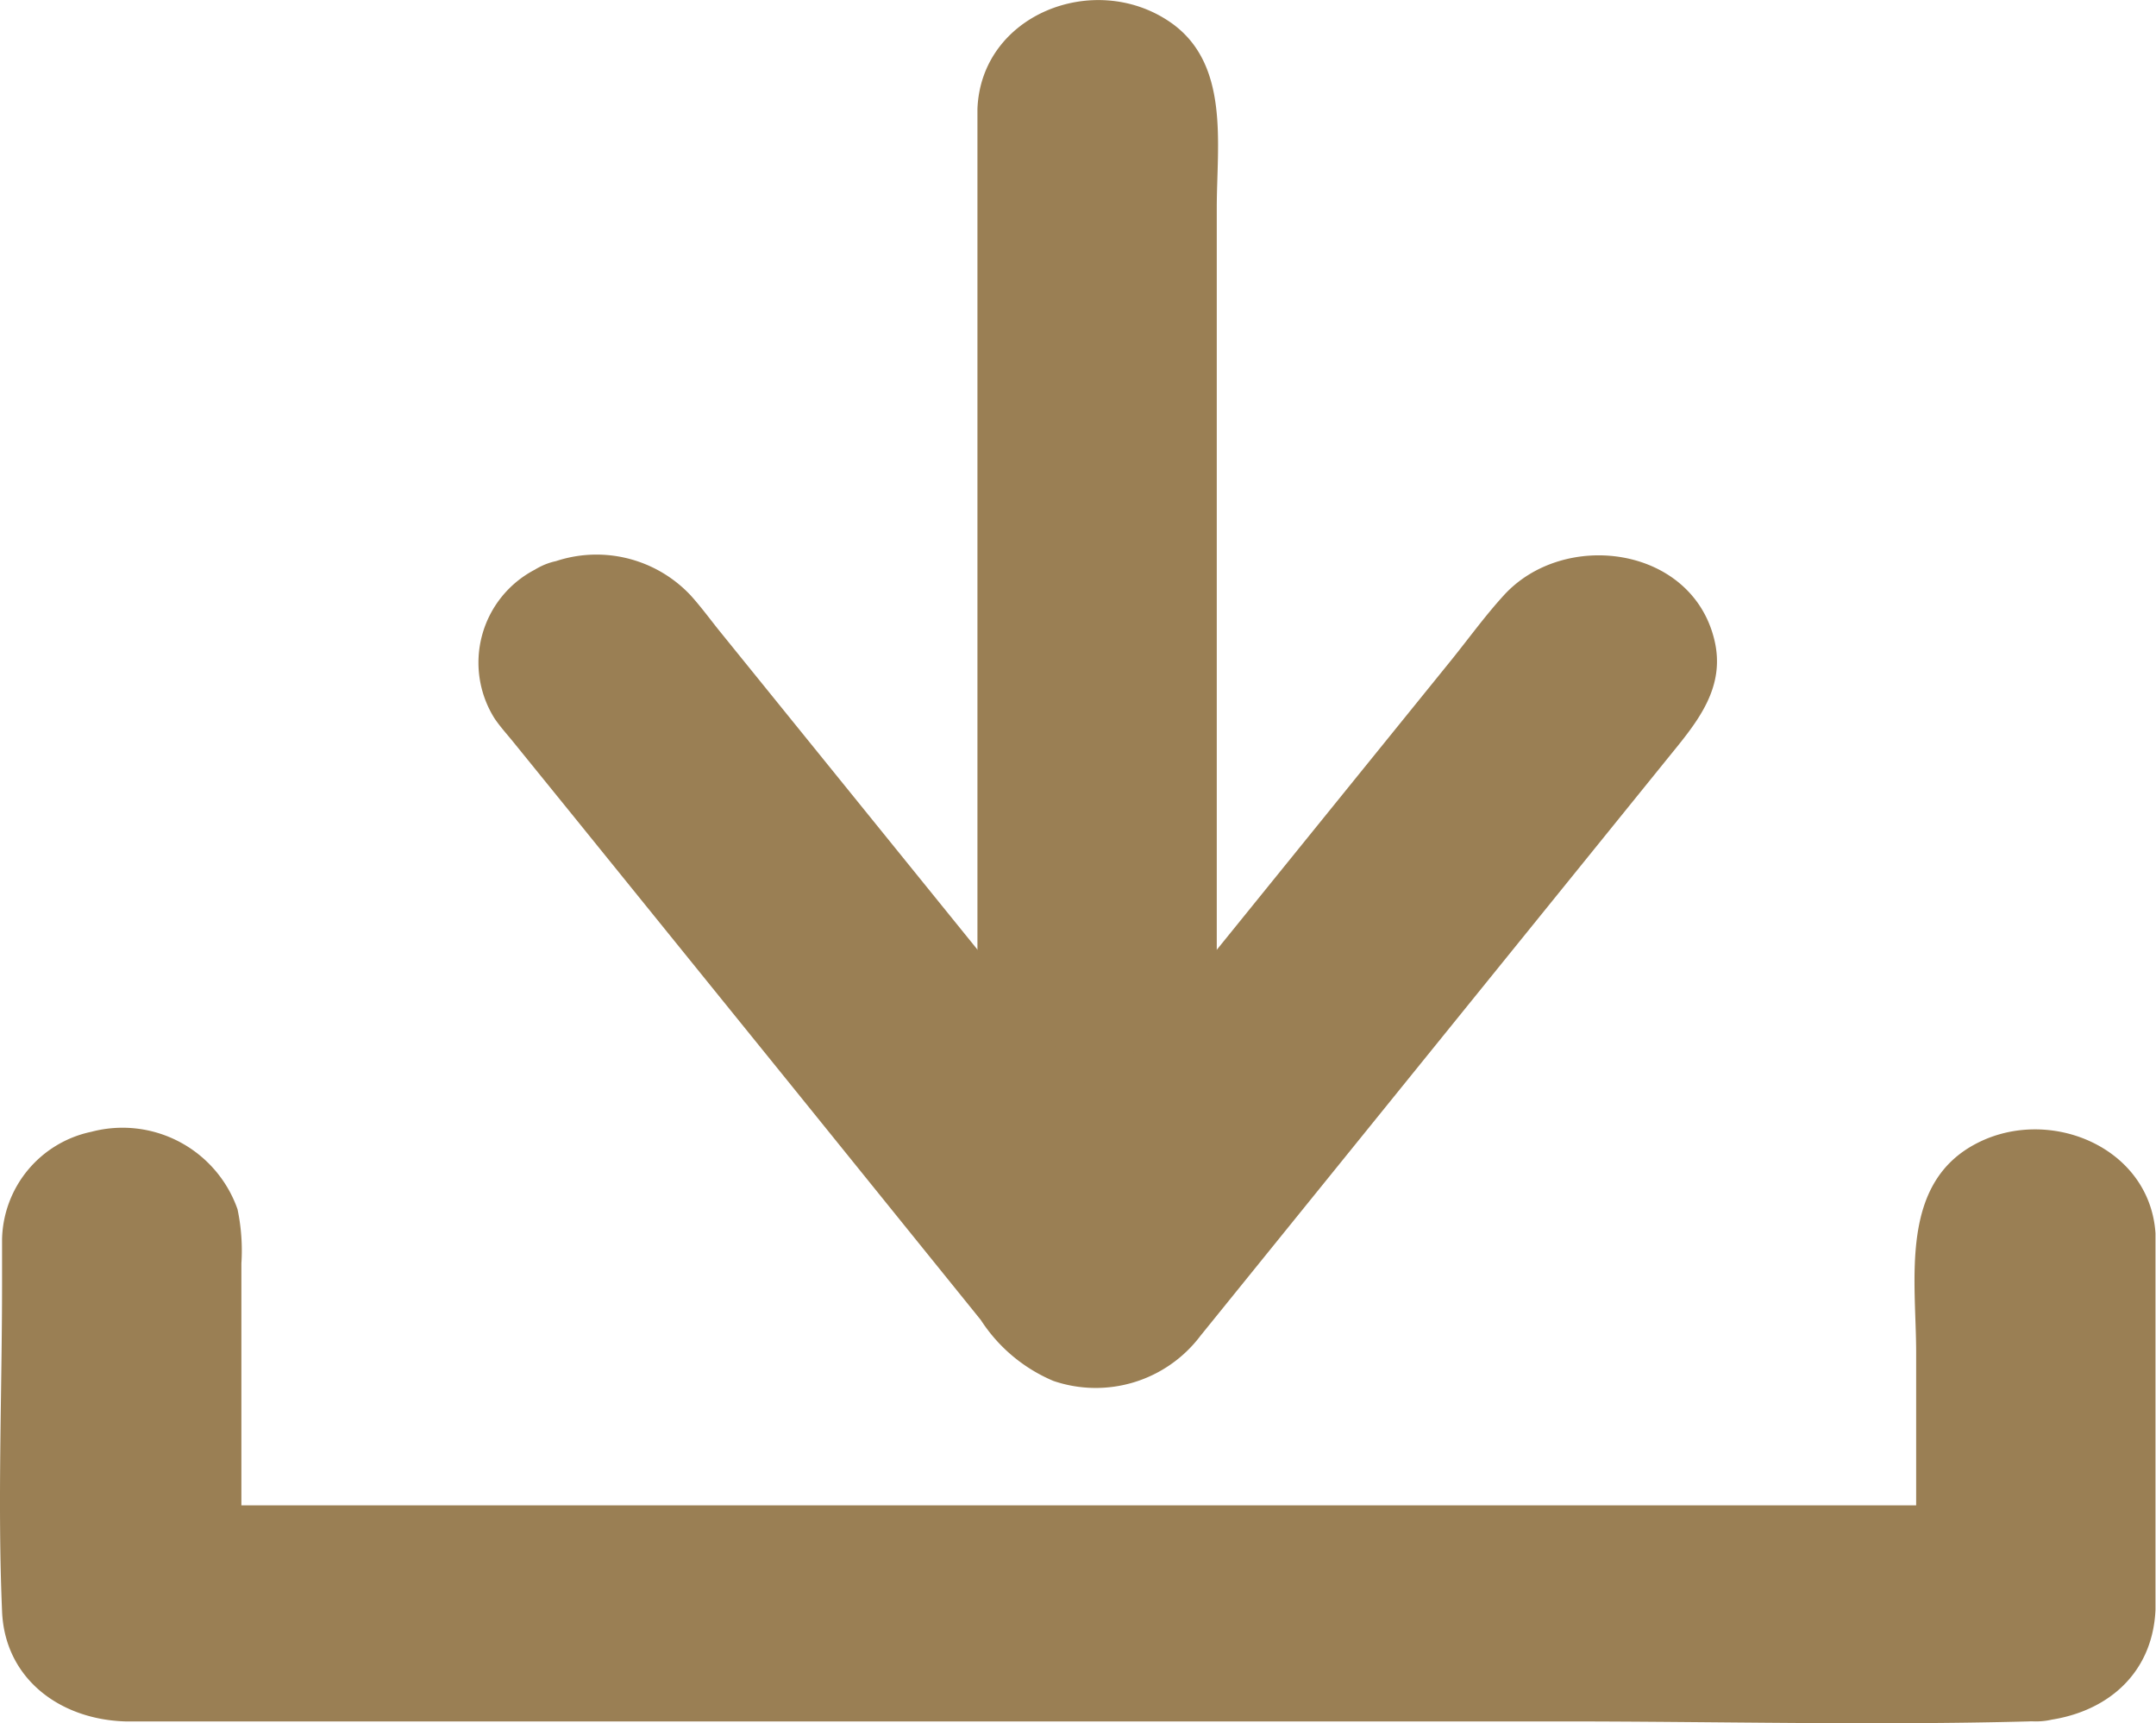 <svg xmlns="http://www.w3.org/2000/svg" viewBox="0 0 83.51 66.75" fill="#9a7f54"><defs></defs><title>Asset 1</title><g id="Layer_2" data-name="Layer 2"><g id="Layer_1-2" data-name="Layer 1"><path class="cls-1" d="M42.5,48.91a2,2,0,0,1-2.14-1.68V4.17a2.19,2.19,0,0,1,4.27,0V47.23a1.94,1.94,0,0,1-2.13,1.68"/><path class="cls-2" d="M42.5,46.41c.33,0,.18,1.14.36.67a2.55,2.55,0,0,0,0-.73V5.62c0-.3.16-1.18,0-1.44a7,7,0,0,1-.36.8,5.71,5.71,0,0,1-.37-.8c-.05.08,0,.34,0,.43-.05.83,0,1.68,0,2.52v38a7.05,7.05,0,0,0,0,2c.19.47,0-.65.37-.67a2.56,2.56,0,0,0-2.5,2.5,2.51,2.51,0,0,0,2.5,2.5c2.6-.16,4.57-1.78,4.63-4.47,0-.87,0-1.74,0-2.61V8.05c0-2.48.53-5.64-1.86-7.23C42.35-1.13,38,.57,37.86,4.22c0,.66,0,1.32,0,2V46a9.53,9.53,0,0,0,.11,2.2c.54,2.09,2.52,3.11,4.53,3.24,3.21.21,3.2-4.79,0-5"/><path class="cls-1" d="M22,24.23a2.49,2.49,0,0,1,3,.52L42.5,46.46,60.07,24.75a2.51,2.51,0,0,1,3-.52,1.5,1.5,0,0,1,.65,2.33L44.3,50.5a2.48,2.48,0,0,1-3.61,0L21.31,26.56a1.5,1.5,0,0,1-.33-.91,1.64,1.64,0,0,1,1-1.42"/><path class="cls-2" d="M22.63,26.64c.62-.26.39-.23.74.14s.73.9,1.08,1.35q2.07,2.54,4.12,5.08l9.81,12.12,2.35,2.9a2.5,2.5,0,0,0,3.53,0L56.72,32.85l3.35-4.15a16.5,16.5,0,0,1,1.71-2.1s0-.1,0-.09c-.13.18.27-.47.08,0,.23-.55.15.07.15,0-.3-.06-.42-.27-.37-.64a.56.56,0,0,1,0-.8c0-.27.29-.36.1-.18s-.15.2-.23.29c-.72.86-1.41,1.74-2.12,2.62l-15,18.56a17.84,17.84,0,0,1-1.77,2.19c-.29.25-.14.25-.44-.09-1.89-2.09-3.57-4.42-5.35-6.61L28.65,31.67c-1.77-2.18-3.43-4.57-5.36-6.61-.69-.74.64.9-.06,1.33,2.75-1.66.24-6-2.52-4.32a4.06,4.06,0,0,0-1.56,5.75c.2.3.46.59.69.87L22.2,31.6l8.52,10.53,7.27,9a6.23,6.23,0,0,0,2.81,2.36,5.08,5.08,0,0,0,5.7-1.75L61.84,32.78l2.88-3.56c1.06-1.3,2.13-2.62,1.68-4.45-.89-3.64-5.85-4.27-8.17-1.69-.71.78-1.34,1.65-2,2.47L41.1,44.24l-.37.45h3.53L27.82,24.38c-.35-.44-.69-.9-1.07-1.32a5,5,0,0,0-5.45-1.24,2.59,2.59,0,0,0-1.74,3.08,2.51,2.51,0,0,0,3.07,1.74"/><path class="cls-1" d="M78.85,64.18H4.71a2,2,0,0,1-2.13-1.69V47.91a1.94,1.94,0,0,1,2.13-1.68,2,2,0,0,1,2.14,1.68v12.9H76.71V47.91a2.2,2.2,0,0,1,4.28,0V62.49a2,2,0,0,1-2.14,1.69"/><path class="cls-2" d="M78.85,61.68H7.31a13.22,13.22,0,0,0-2.18,0s-.36,0-.4,0c.1-.13.2,1.28.35.55a11.36,11.36,0,0,0,0-2V49.83c0-.37.19-1.46,0-1.78s0,.61-.37.66c-.06,0-.24-1-.36-.77a5.24,5.24,0,0,0,0,1.63V60.81a2.54,2.54,0,0,0,2.5,2.5H76.71a2.54,2.54,0,0,0,2.5-2.5V55.35c0-2.31.18-4.7,0-7,0-.06.05-.38,0-.43a4.33,4.33,0,0,1-.36.82,5.38,5.38,0,0,1-.36-.81c-.17.25,0,1.28,0,1.57V61.22a5.57,5.57,0,0,0,0,1.08c.12.6-.06-.6.36-.62a2.5,2.5,0,0,0,0,5c2.52-.16,4.52-1.68,4.64-4.32,0-1,0-2,0-2.93v-9.6c0-.68,0-1.37,0-2.06-.22-3.32-4.06-4.92-6.87-3.51-3.08,1.54-2.4,5.3-2.4,8.14v8.41l2.5-2.5H6.85c.84.83,1.67,1.67,2.5,2.5V48.94a7.77,7.77,0,0,0-.15-2.1,4.72,4.72,0,0,0-5.66-3A4.35,4.35,0,0,0,.08,48c0,.56,0,1.14,0,1.71,0,4.22-.18,8.48,0,12.7C.18,65,2.29,66.6,4.85,66.68H60.48c6,0,12.07.16,18.09,0a2.62,2.62,0,0,1,.28,0c3.22,0,3.22-5,0-5"/></g></g></svg>
